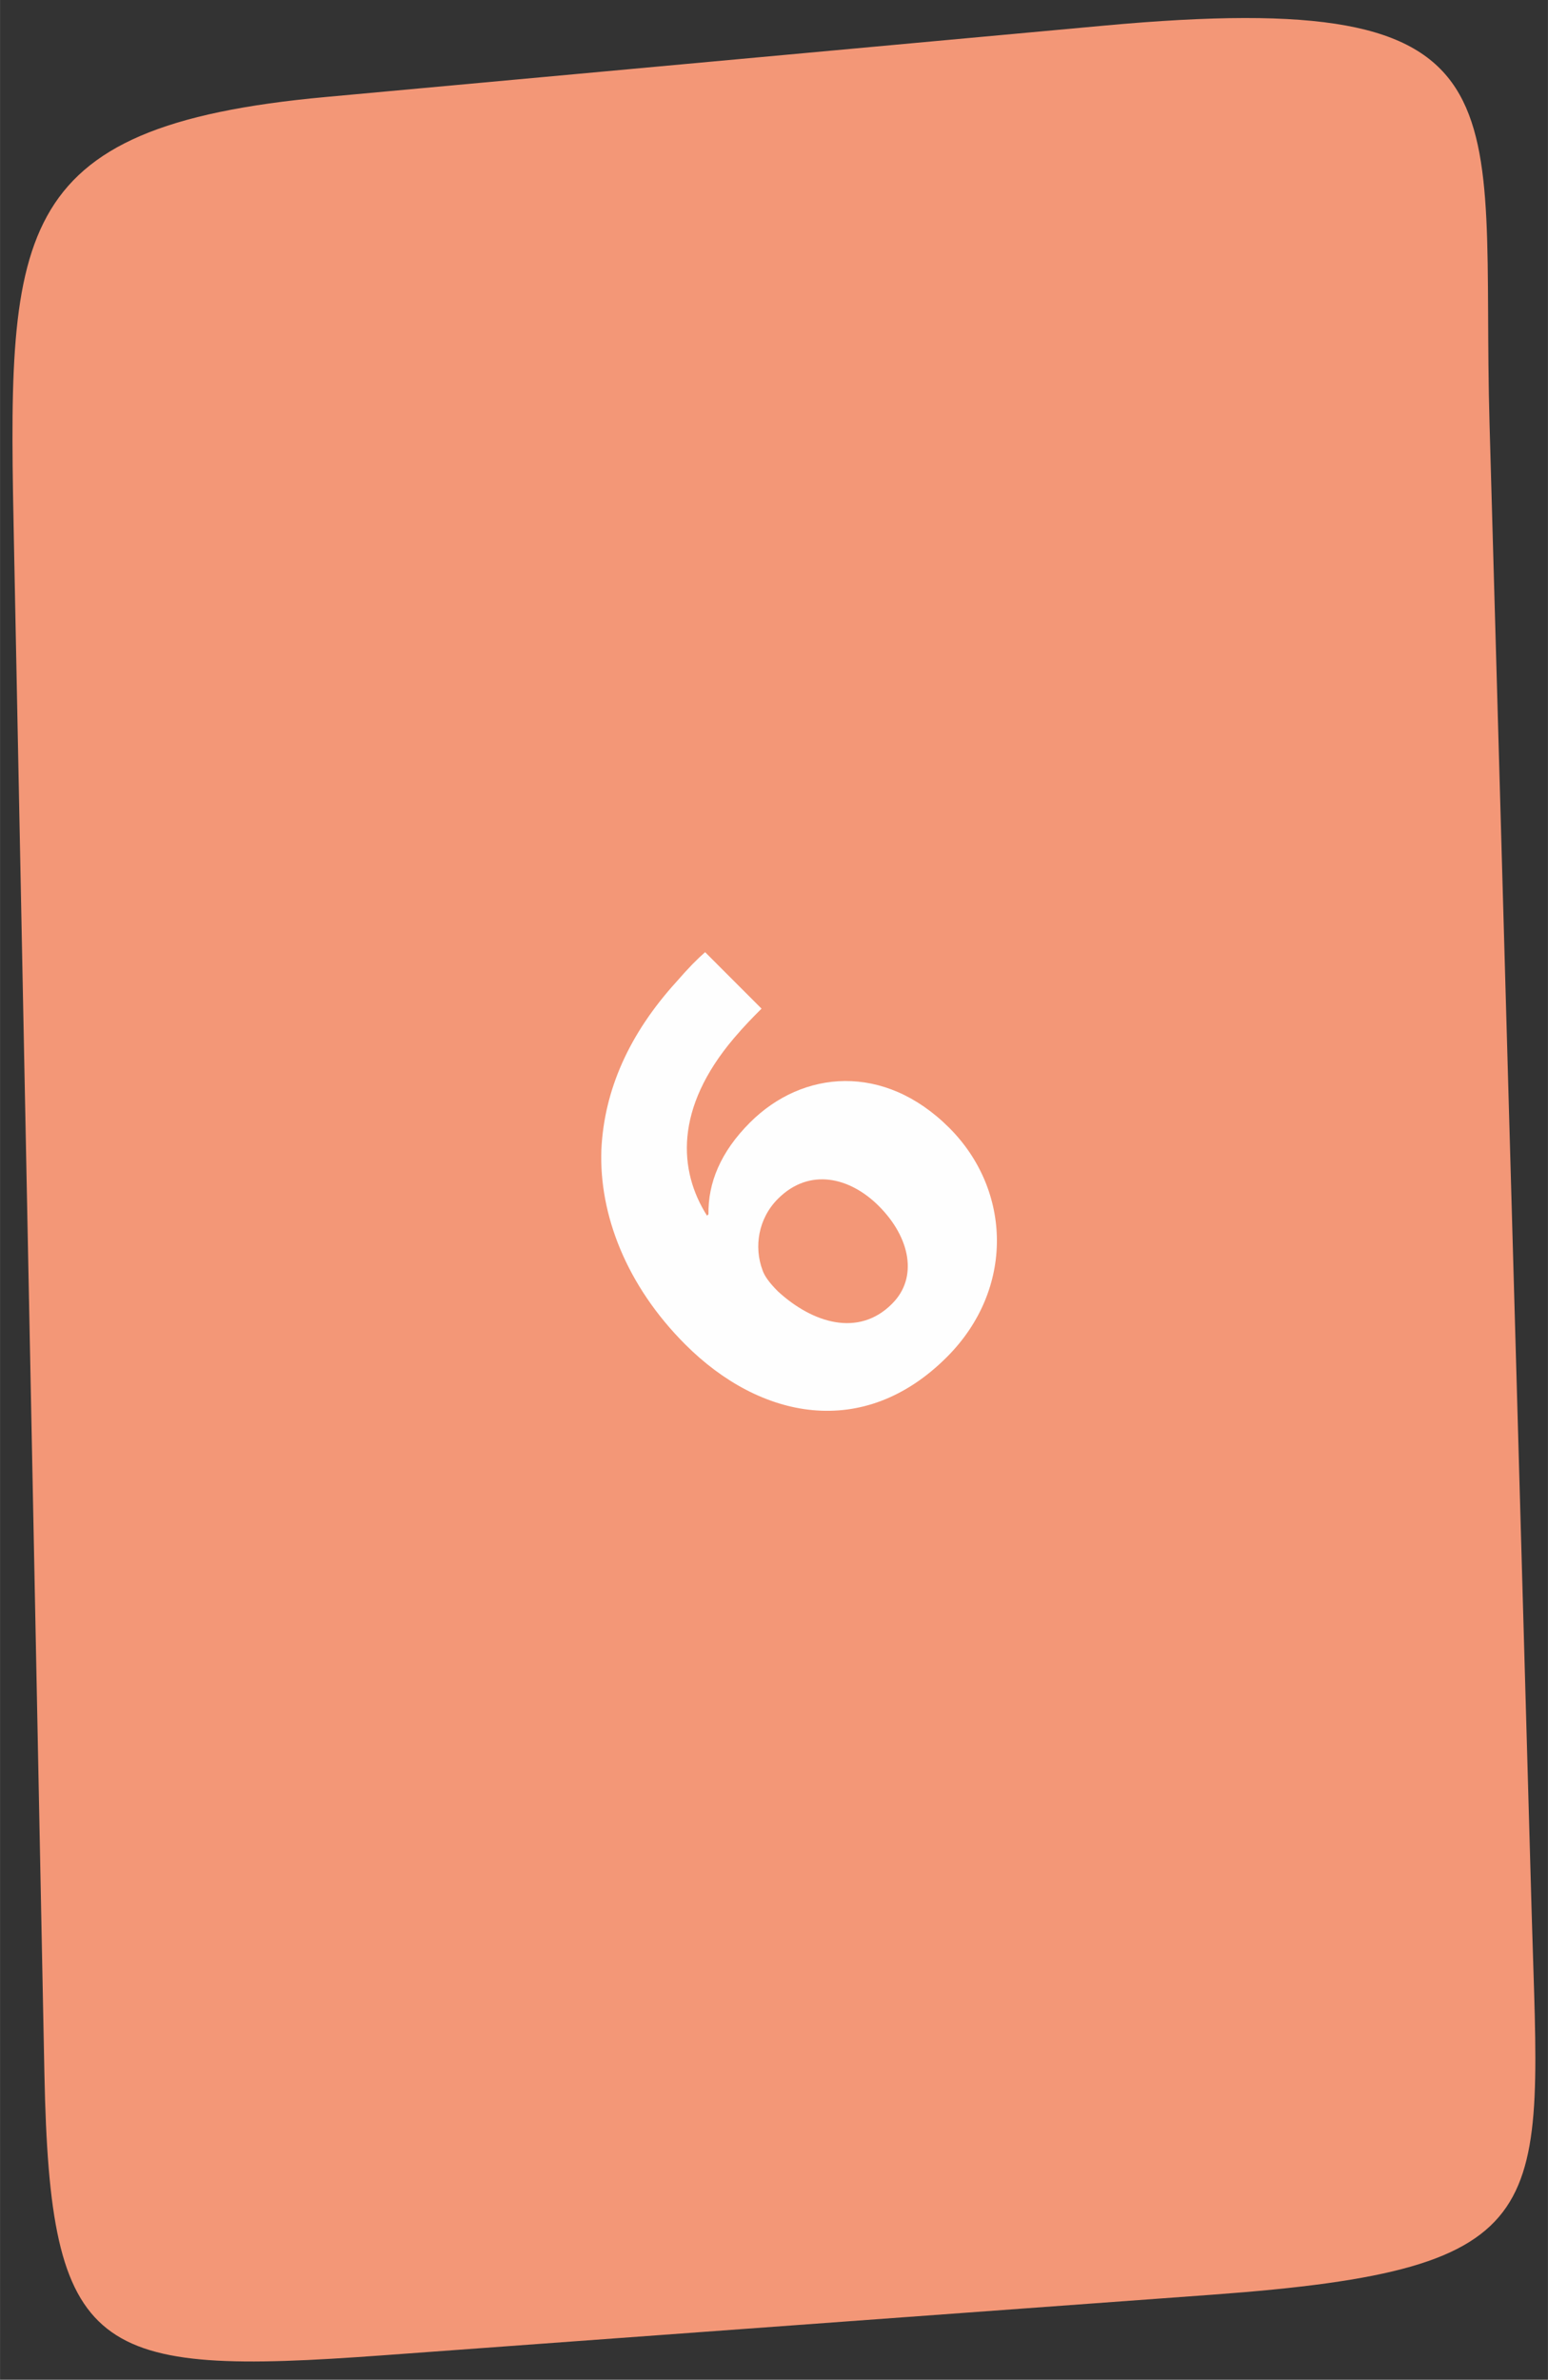 <?xml version="1.0" encoding="UTF-8"?> <svg xmlns="http://www.w3.org/2000/svg" xmlns:xlink="http://www.w3.org/1999/xlink" version="1.1" width="54" height="83" viewBox="0,0,166.547,256"><rect x="0" y="0" width="166.547" height="256" fill="#333333" stroke="none"/><g fill="none" fill-rule="none" stroke="none" stroke-width="1" stroke-linecap="butt" stroke-linejoin="miter" stroke-miterlimit="10" stroke-dasharray="" stroke-dashoffset="0" font-family="none" font-weight="none" font-size="none" text-anchor="none" style="mix-blend-mode: normal"><g transform="translate(0.997,-0.562) scale(3.084,3.084)"><path d="M38.193,1.076l-27.158,2.49c-11.2,1.027 -11.088,4.792 -10.869,15.755l1.059,53.204c0.197,9.873 1.7,10.552 11.811,9.814l28.943,-2.115c12.187,-0.89 11.43,-2.837 11.135,-13.235l-1.472,-52.022c-0.32,-11.303 1.665,-15.277 -13.45,-13.891z" fill="#f39777" fill-rule="evenodd"></path><path d="M24.275,33.395c-0.269,0.236 -0.572,0.539 -1.01,1.044c-1.633,1.801 -2.509,3.754 -2.609,5.841c-0.084,2.272 0.875,4.747 2.929,6.801c2.609,2.609 6.212,3.35 9.124,0.438c2.373,-2.373 2.256,-5.825 0.084,-7.996c-2.273,-2.273 -5.118,-2.02 -6.953,-0.185c-1.027,1.027 -1.464,2.104 -1.448,3.199l-0.05,0.05c-0.993,-1.565 -1.145,-3.737 0.942,-6.195c0.371,-0.437 0.674,-0.741 0.96,-1.027zM30.79,45.667c-1.162,1.162 -2.761,0.673 -3.973,-0.438c-0.303,-0.303 -0.471,-0.539 -0.539,-0.741c-0.303,-0.808 -0.152,-1.801 0.539,-2.491c1.094,-1.094 2.508,-0.758 3.518,0.253c1.111,1.111 1.363,2.508 0.471,3.4z" fill="#fefefe" fill-rule="nonzero"></path></g></g></svg> 